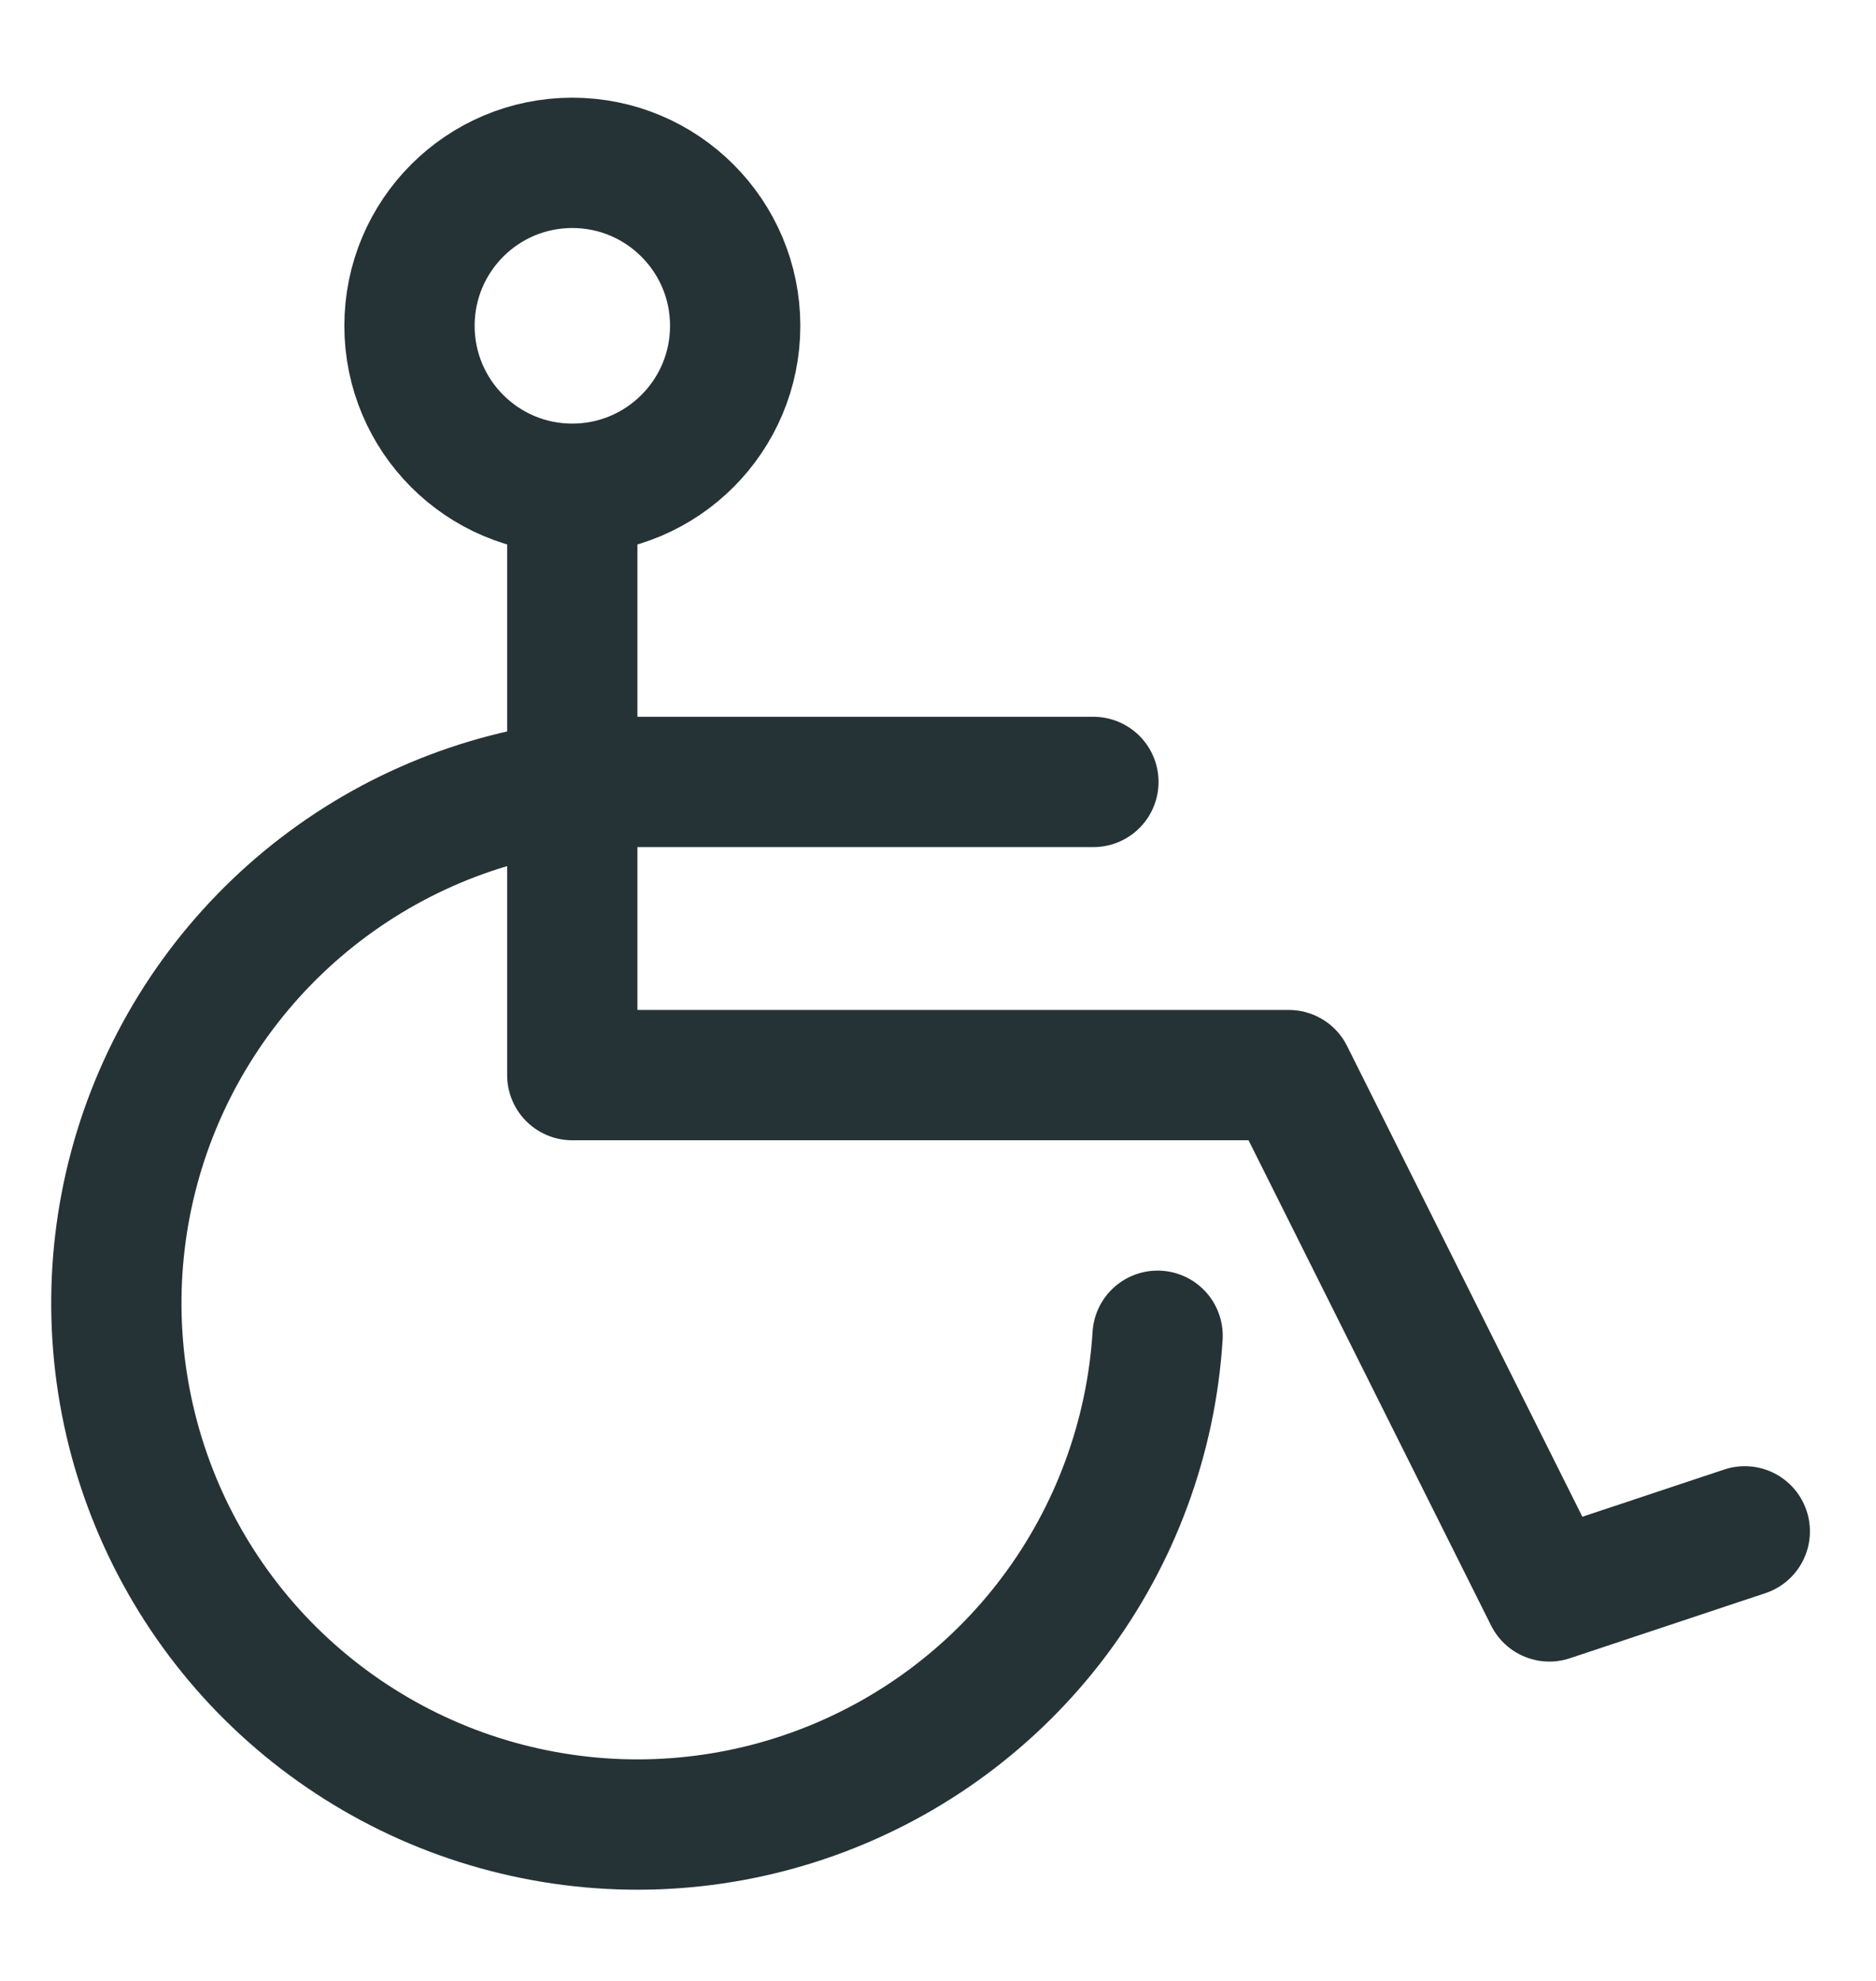 <svg width="18" height="19" viewBox="0 0 18 19" fill="none" xmlns="http://www.w3.org/2000/svg">
<path d="M5.491 4.688V10.312H12.366L14.866 15.312L16.741 14.688M5.491 4.688C6.354 4.688 7.054 3.988 7.054 3.125C7.054 2.262 6.354 1.562 5.491 1.562C4.628 1.562 3.929 2.262 3.929 3.125C3.929 3.988 4.628 4.688 5.491 4.688ZM11.107 12.812C11.046 13.786 10.701 14.721 10.116 15.501C9.53 16.282 8.729 16.873 7.811 17.204C6.893 17.535 5.899 17.59 4.95 17.362C4.001 17.135 3.14 16.634 2.472 15.924C1.804 15.212 1.359 14.321 1.191 13.36C1.023 12.399 1.14 11.41 1.527 10.515C1.915 9.619 2.556 8.857 3.371 8.321C4.186 7.785 5.141 7.5 6.116 7.5H10.491" stroke="#263336" stroke-width="1.25" stroke-linecap="round" stroke-linejoin="round"/>
</svg>
